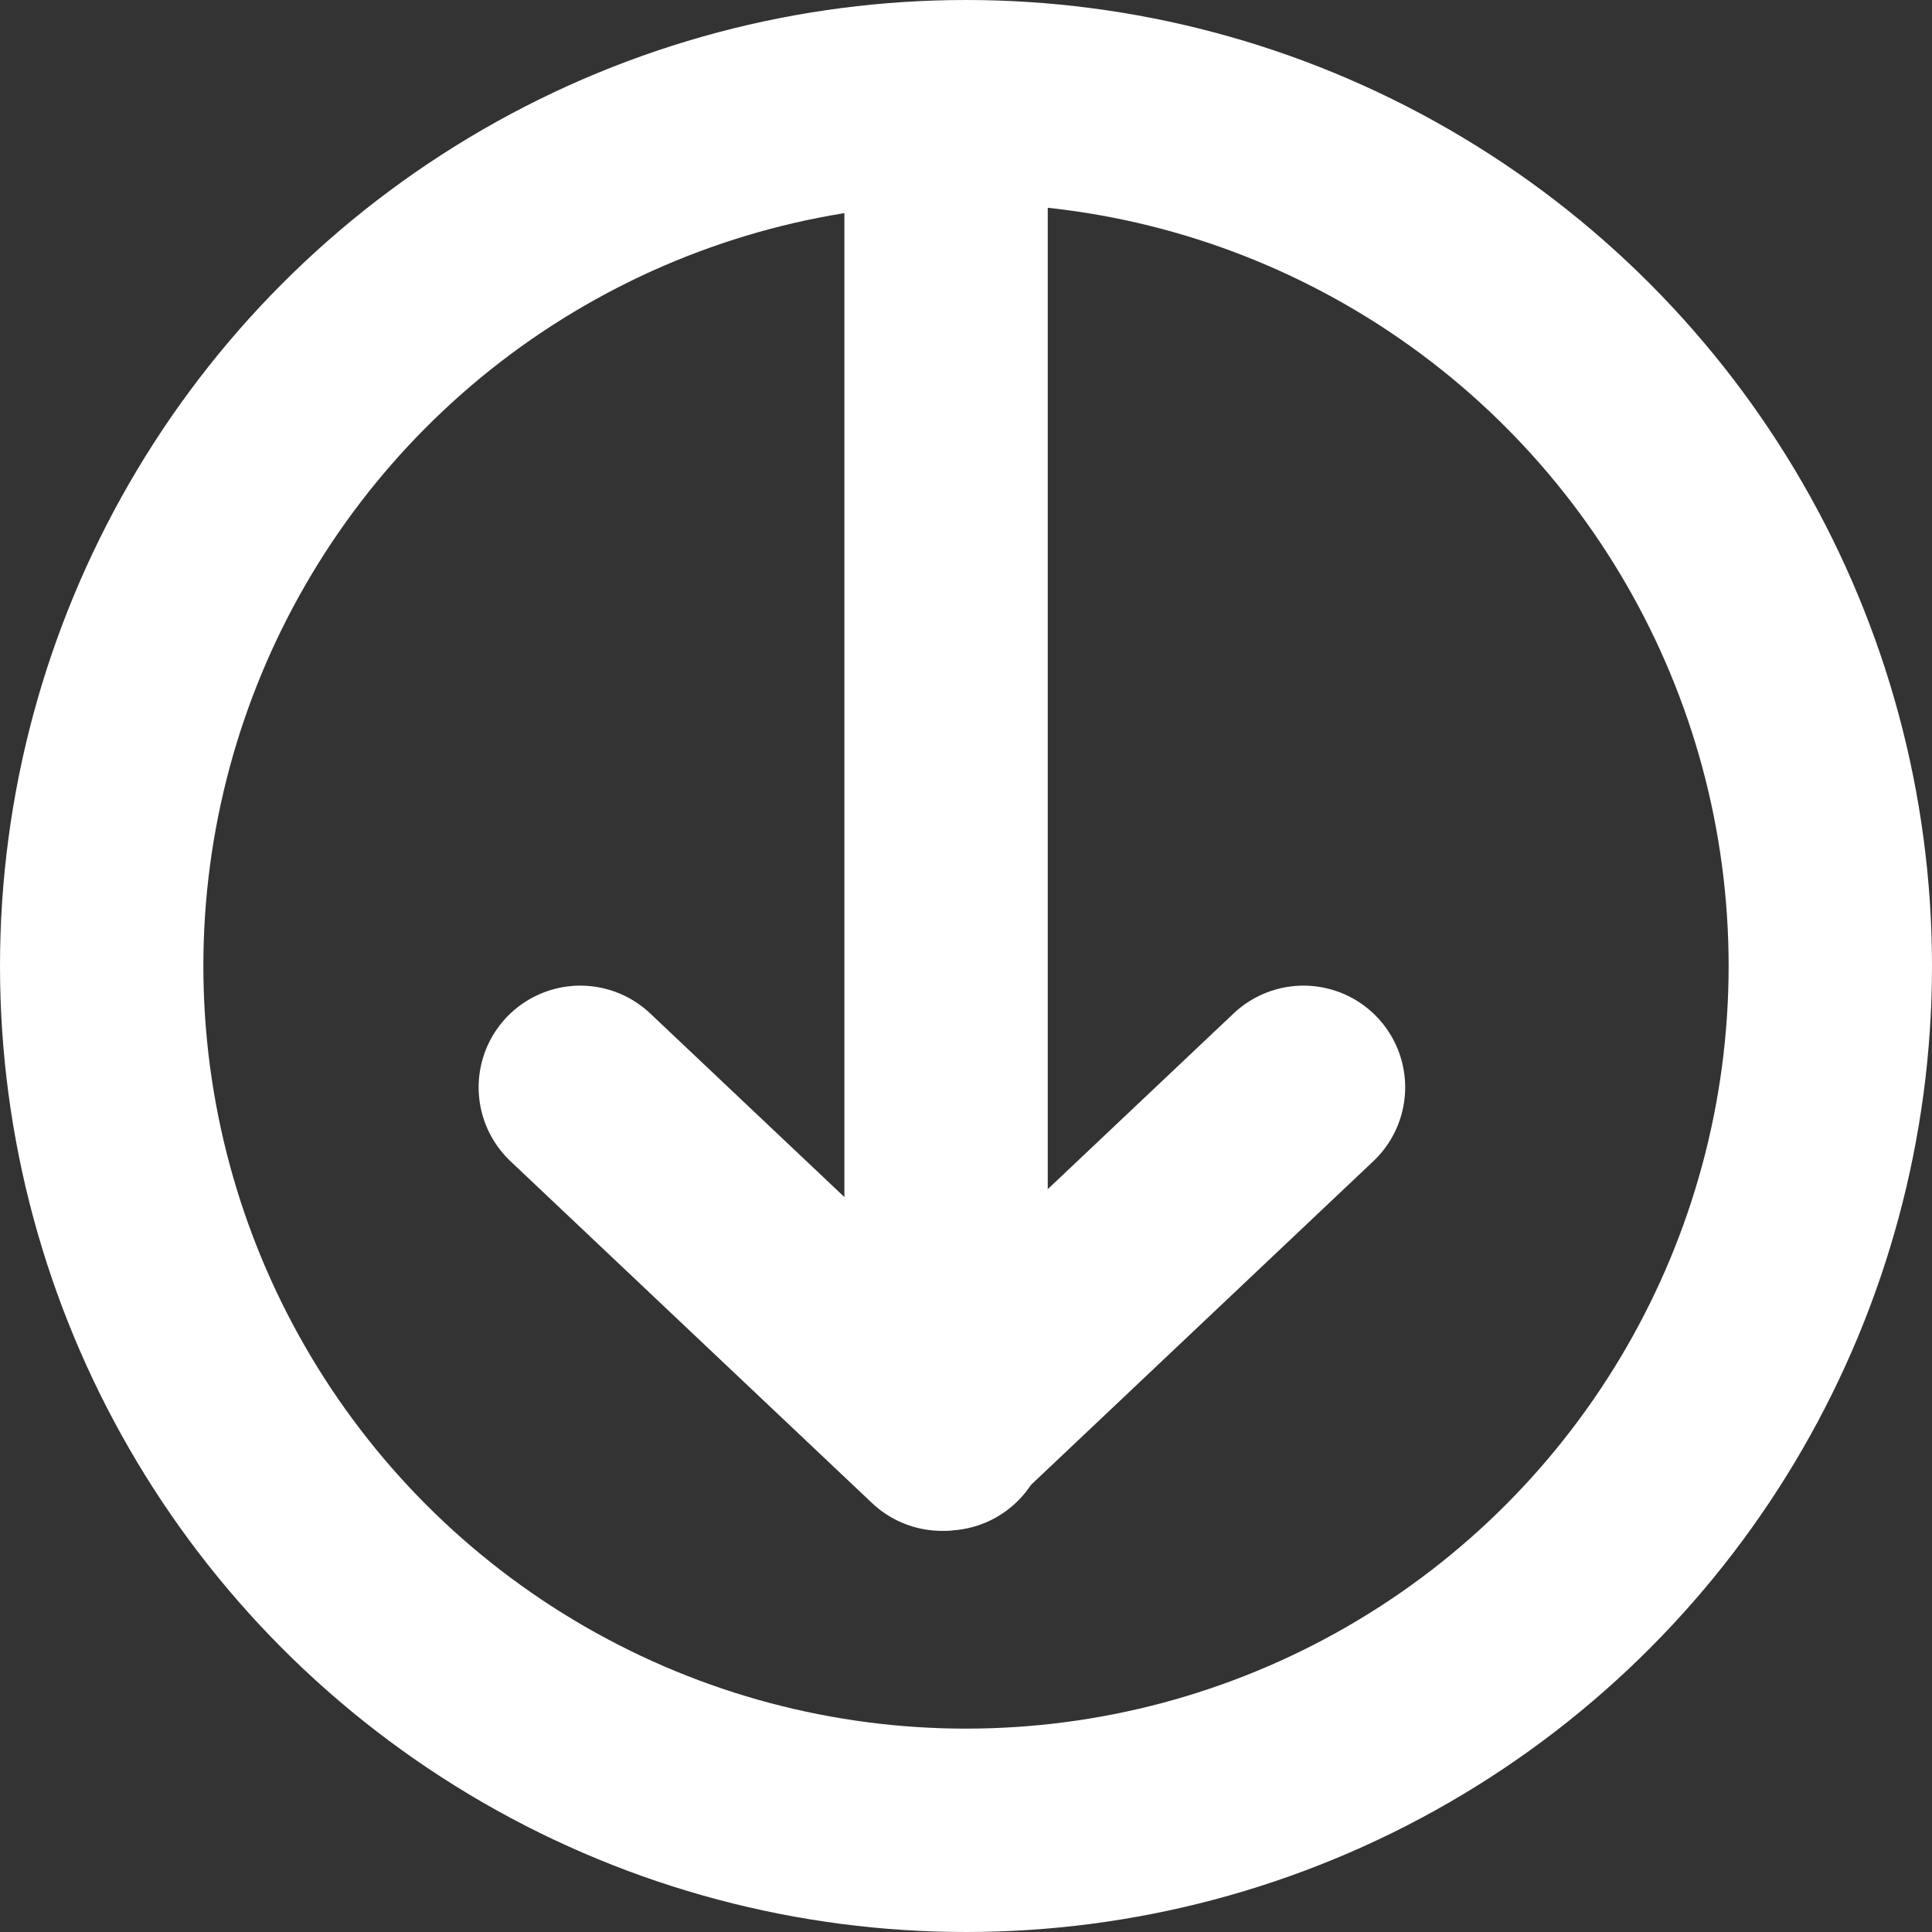<svg xmlns="http://www.w3.org/2000/svg" width="19" height="19" viewBox="0 0 19 19">
  <rect x="0" y="0" width="19" height="19" fill="#333333" stroke="none"/>
  <g id="Raggruppa_704" data-name="Raggruppa 704" transform="translate(-6874 -11067)">
    <g id="Raggruppa_703" data-name="Raggruppa 703" transform="translate(6873.722 11067.288)">
      <path id="Tracciato_2520" data-name="Tracciato 2520" d="M6915.752,10968.373v12.083" transform="translate(-6906.17 -10966.692)" fill="none" stroke="#fff" stroke-linecap="round" stroke-width="2"/>
      <path id="Tracciato_2521" data-name="Tracciato 2521" d="M6879.109,10997l3.556,3.362,3.556-3.362" transform="translate(-6873.124 -10986.595)" fill="none" stroke="#fff" stroke-linecap="round" stroke-linejoin="round" stroke-width="2"/>
      <g id="Ellisse_63" data-name="Ellisse 63" transform="translate(0.278 -0.288)" fill="none" stroke="#fff" stroke-linecap="round" stroke-linejoin="round" stroke-width="2">
        <circle cx="9.5" cy="9.5" r="9.5" stroke="none"/>
        <circle cx="9.5" cy="9.5" r="8.5" fill="none"/>
      </g>
    </g>
  </g>
</svg>
